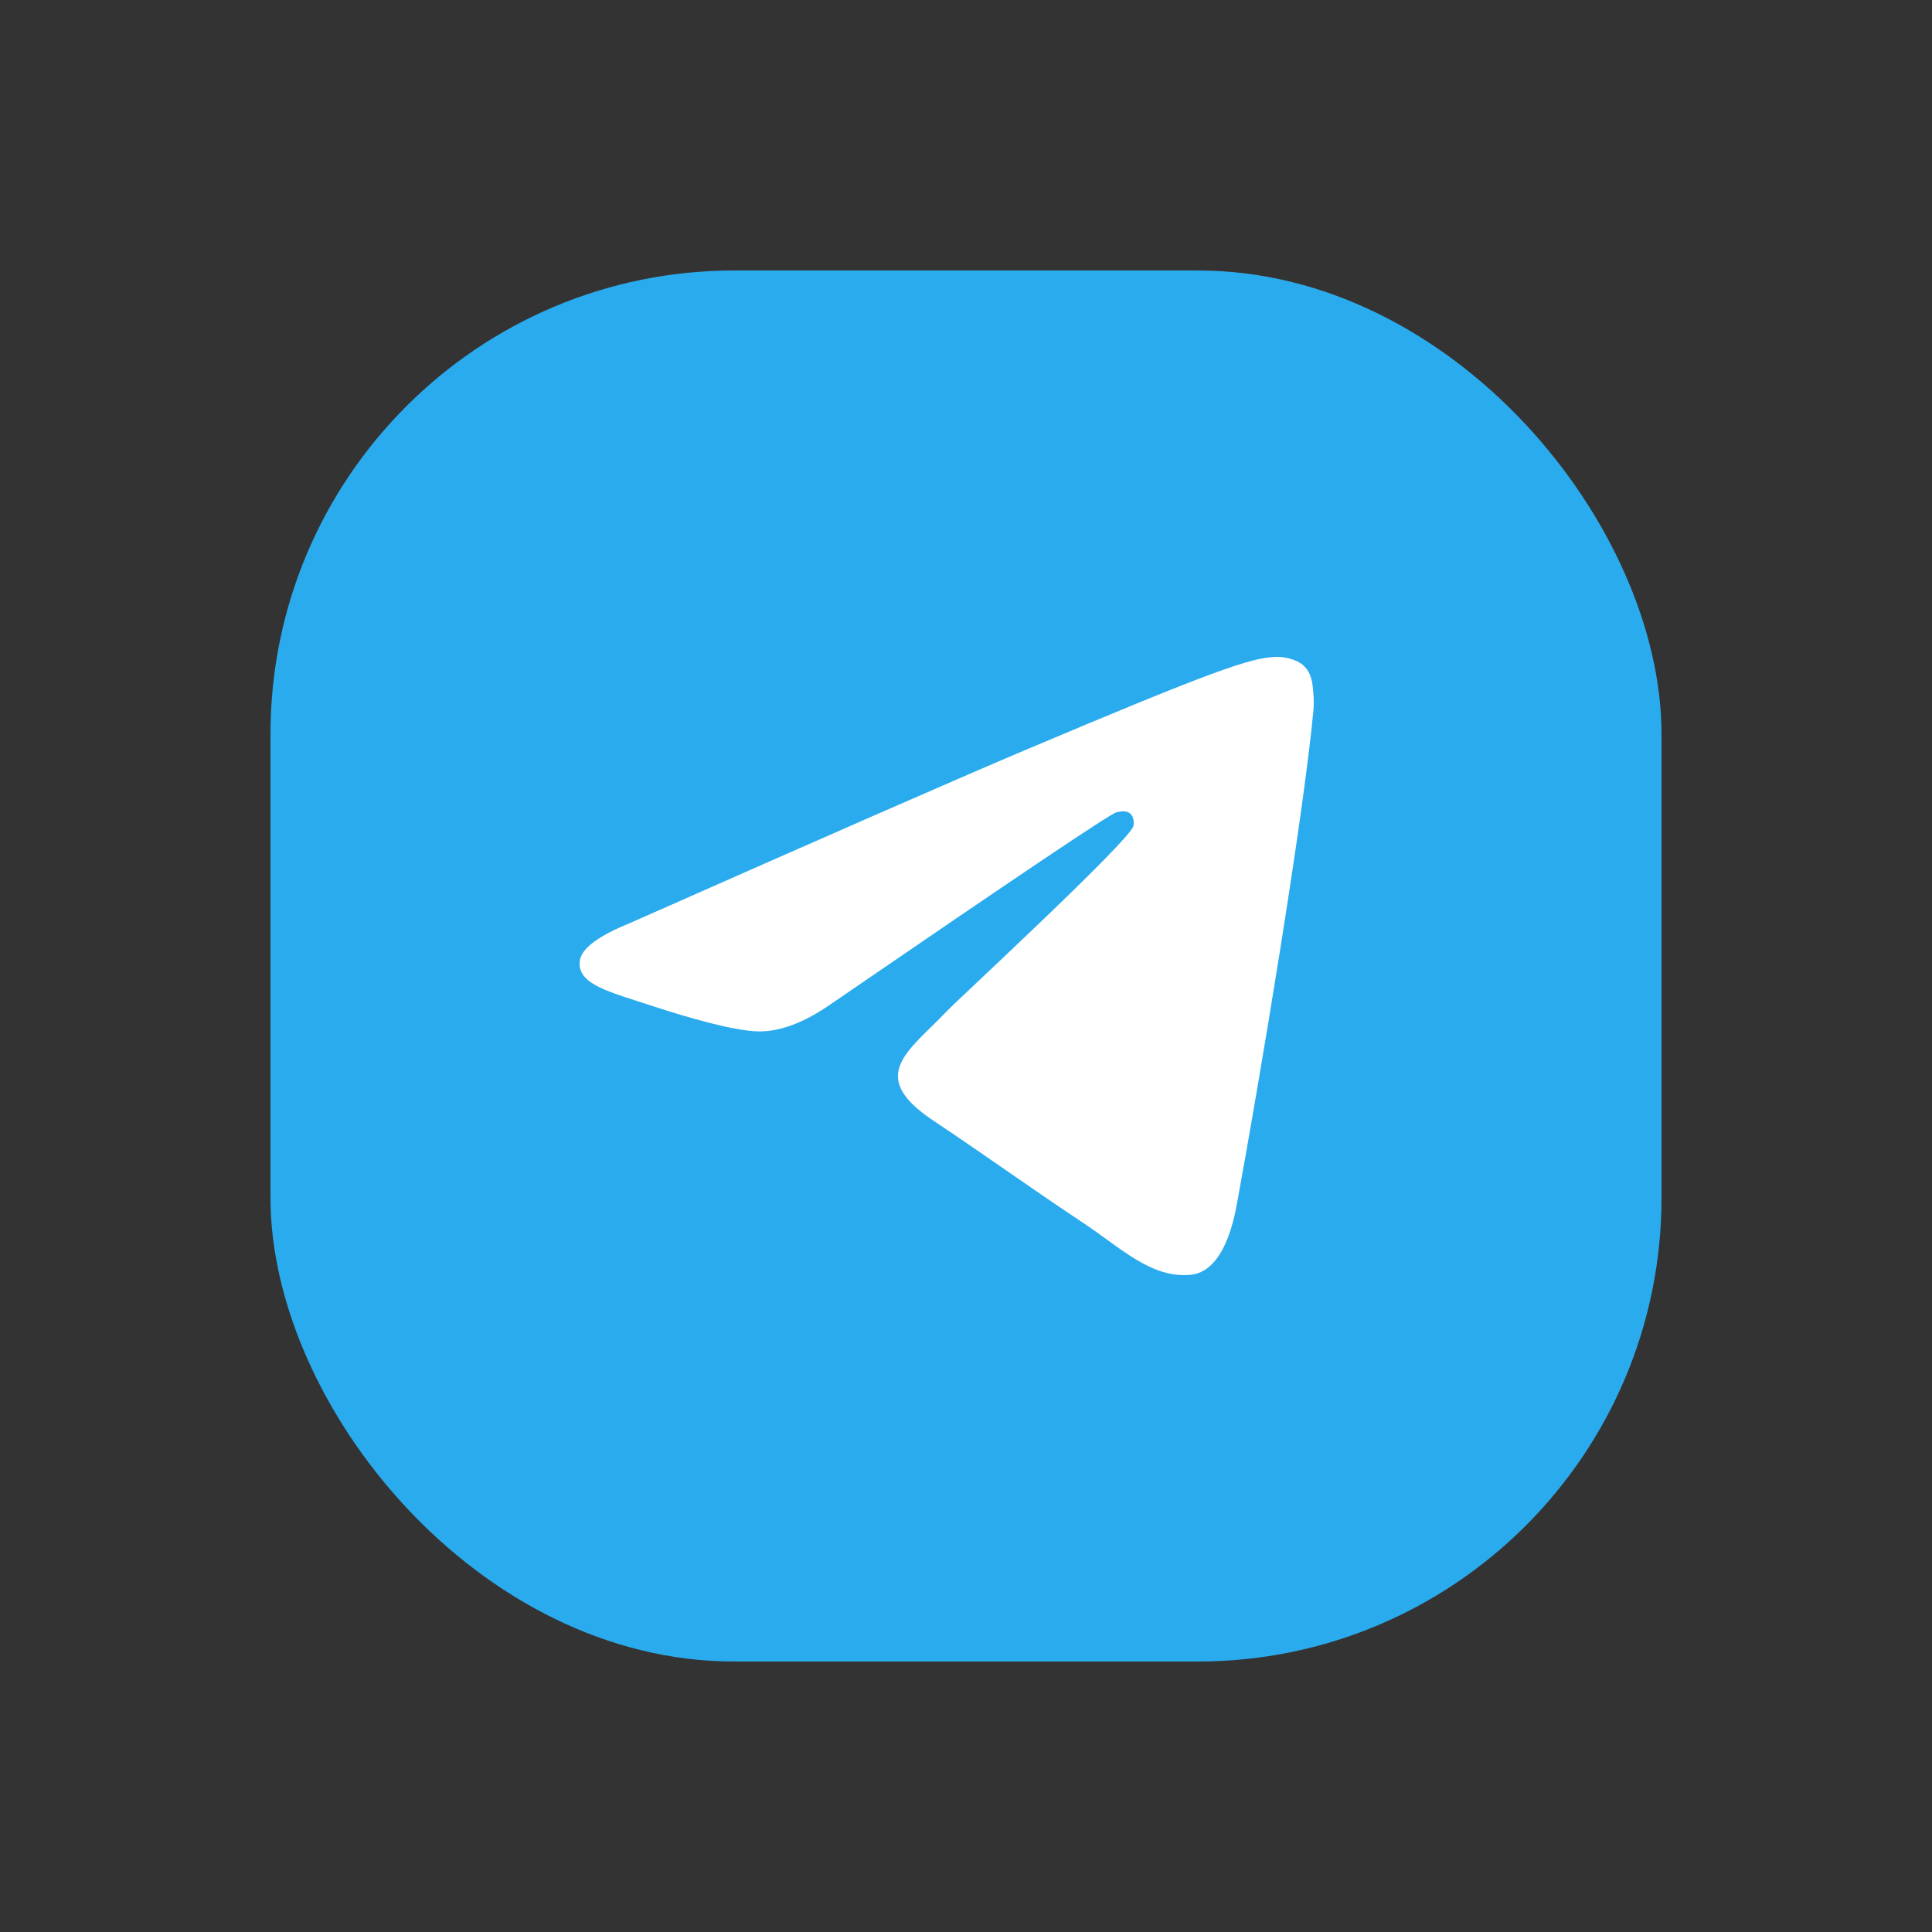 <svg width="50" height="50" viewBox="0 0 50 50" fill="none" xmlns="http://www.w3.org/2000/svg">
<rect x="0" y="0" width="50" height="50" fill="#333333" stroke="none"/>
<rect x="7" y="7" width="36" height="36" rx="12" fill="#2AABEE"/>
<path d="M16.306 23.888C21.407 21.63 24.808 20.142 26.508 19.422C31.369 17.369 32.378 17.012 33.037 17C33.182 16.998 33.504 17.034 33.715 17.207C33.89 17.353 33.939 17.55 33.963 17.689C33.985 17.827 34.015 18.142 33.991 18.388C33.728 21.199 32.588 28.021 32.009 31.17C31.765 32.502 31.282 32.949 30.814 32.992C29.797 33.087 29.026 32.31 28.042 31.655C26.503 30.629 25.634 29.99 24.138 28.99C22.41 27.833 23.531 27.197 24.515 26.158C24.773 25.886 29.25 21.749 29.335 21.373C29.346 21.327 29.357 21.152 29.253 21.059C29.152 20.967 29.002 20.998 28.892 21.023C28.736 21.059 26.279 22.711 21.511 25.98C20.814 26.467 20.183 26.705 19.614 26.692C18.991 26.678 17.788 26.333 16.894 26.038C15.8 25.676 14.928 25.485 15.005 24.87C15.043 24.55 15.478 24.223 16.306 23.888Z" fill="white"/>
</svg>
